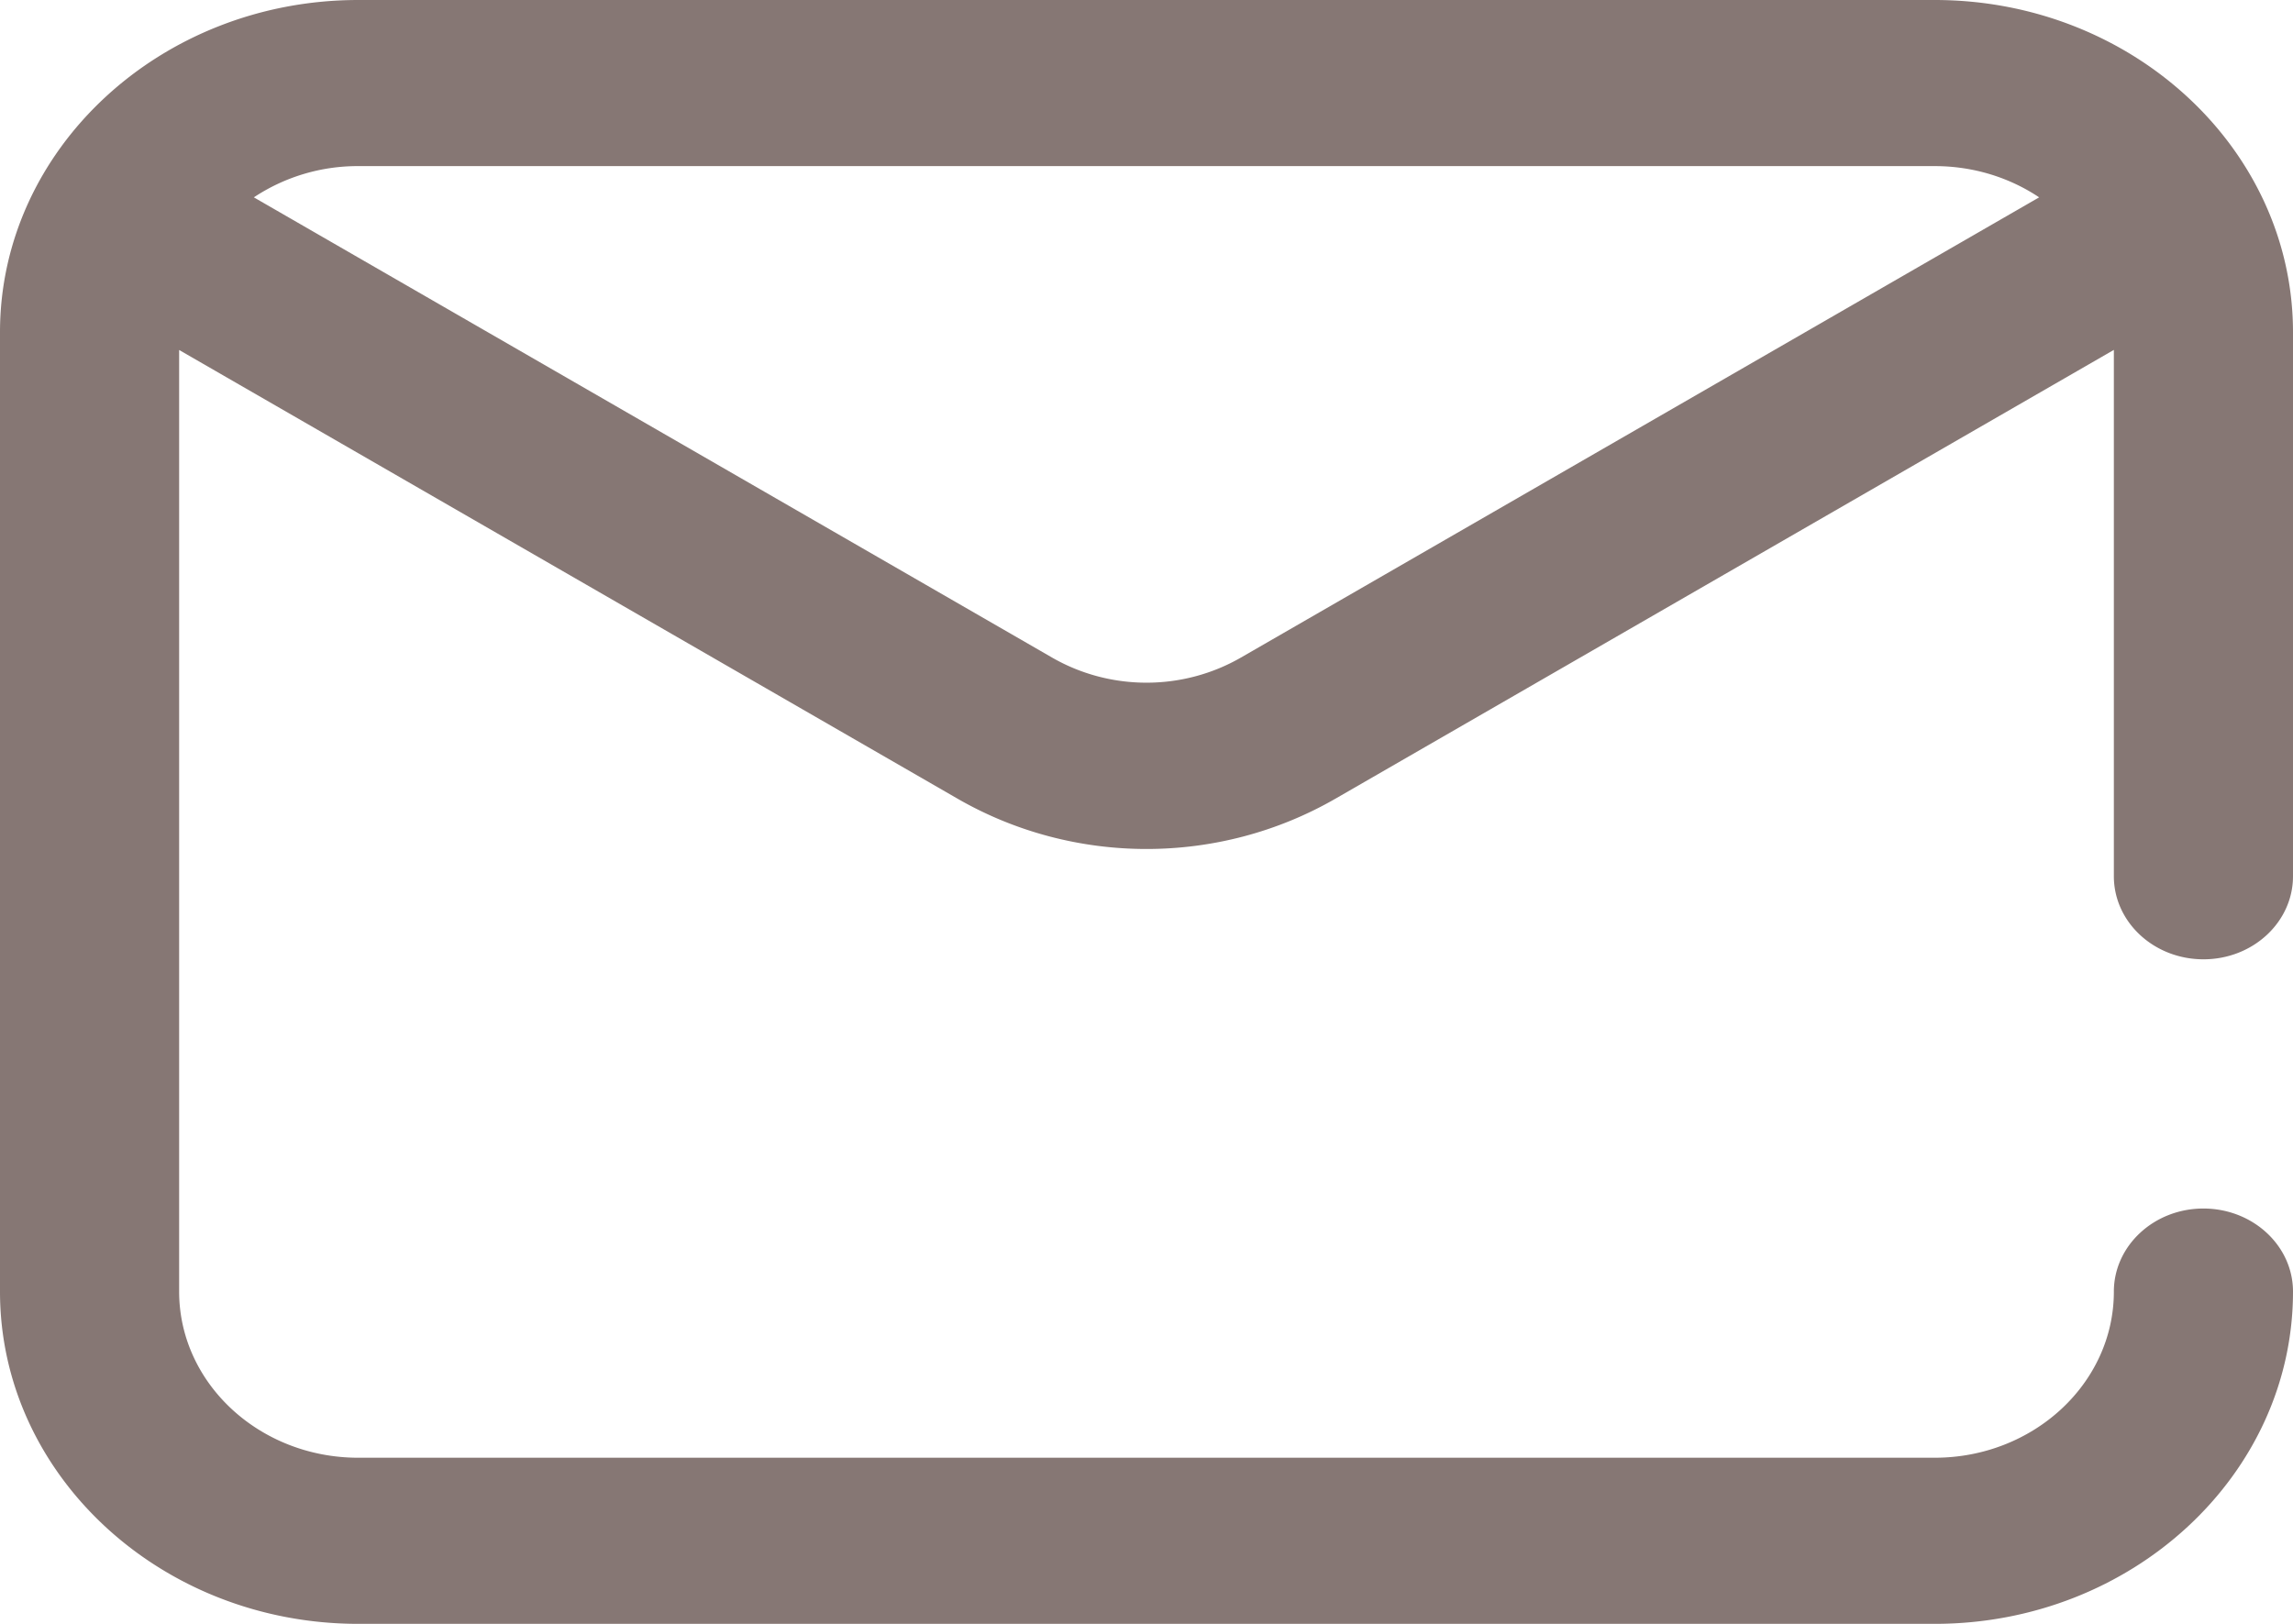 <svg width="24" height="17" xmlns="http://www.w3.org/2000/svg"><path d="M23.063 10.043c.517 0 .937-.389.937-.87V3.479C24 1.56 22.318 0 20.25 0H3.75C1.682 0 0 1.56 0 3.478v10.044C0 15.44 1.682 17 3.75 17h16.5c2.068 0 3.75-1.56 3.75-3.478 0-.48-.42-.87-.938-.87-.517 0-.937.39-.937.87 0 .959-.841 1.739-1.875 1.739H3.75c-1.034 0-1.875-.78-1.875-1.74V3.664L10.02 8.36c.61.352 1.295.528 1.98.528s1.37-.176 1.98-.528l8.145-4.697v5.51c0 .481.42.87.938.87zM12.99 6.883c-.61.352-1.37.352-1.98 0L2.657 2.066a1.965 1.965 0 011.093-.327h16.5c.407 0 .785.121 1.093.327L12.99 6.883z" fill="#867774"/></svg>